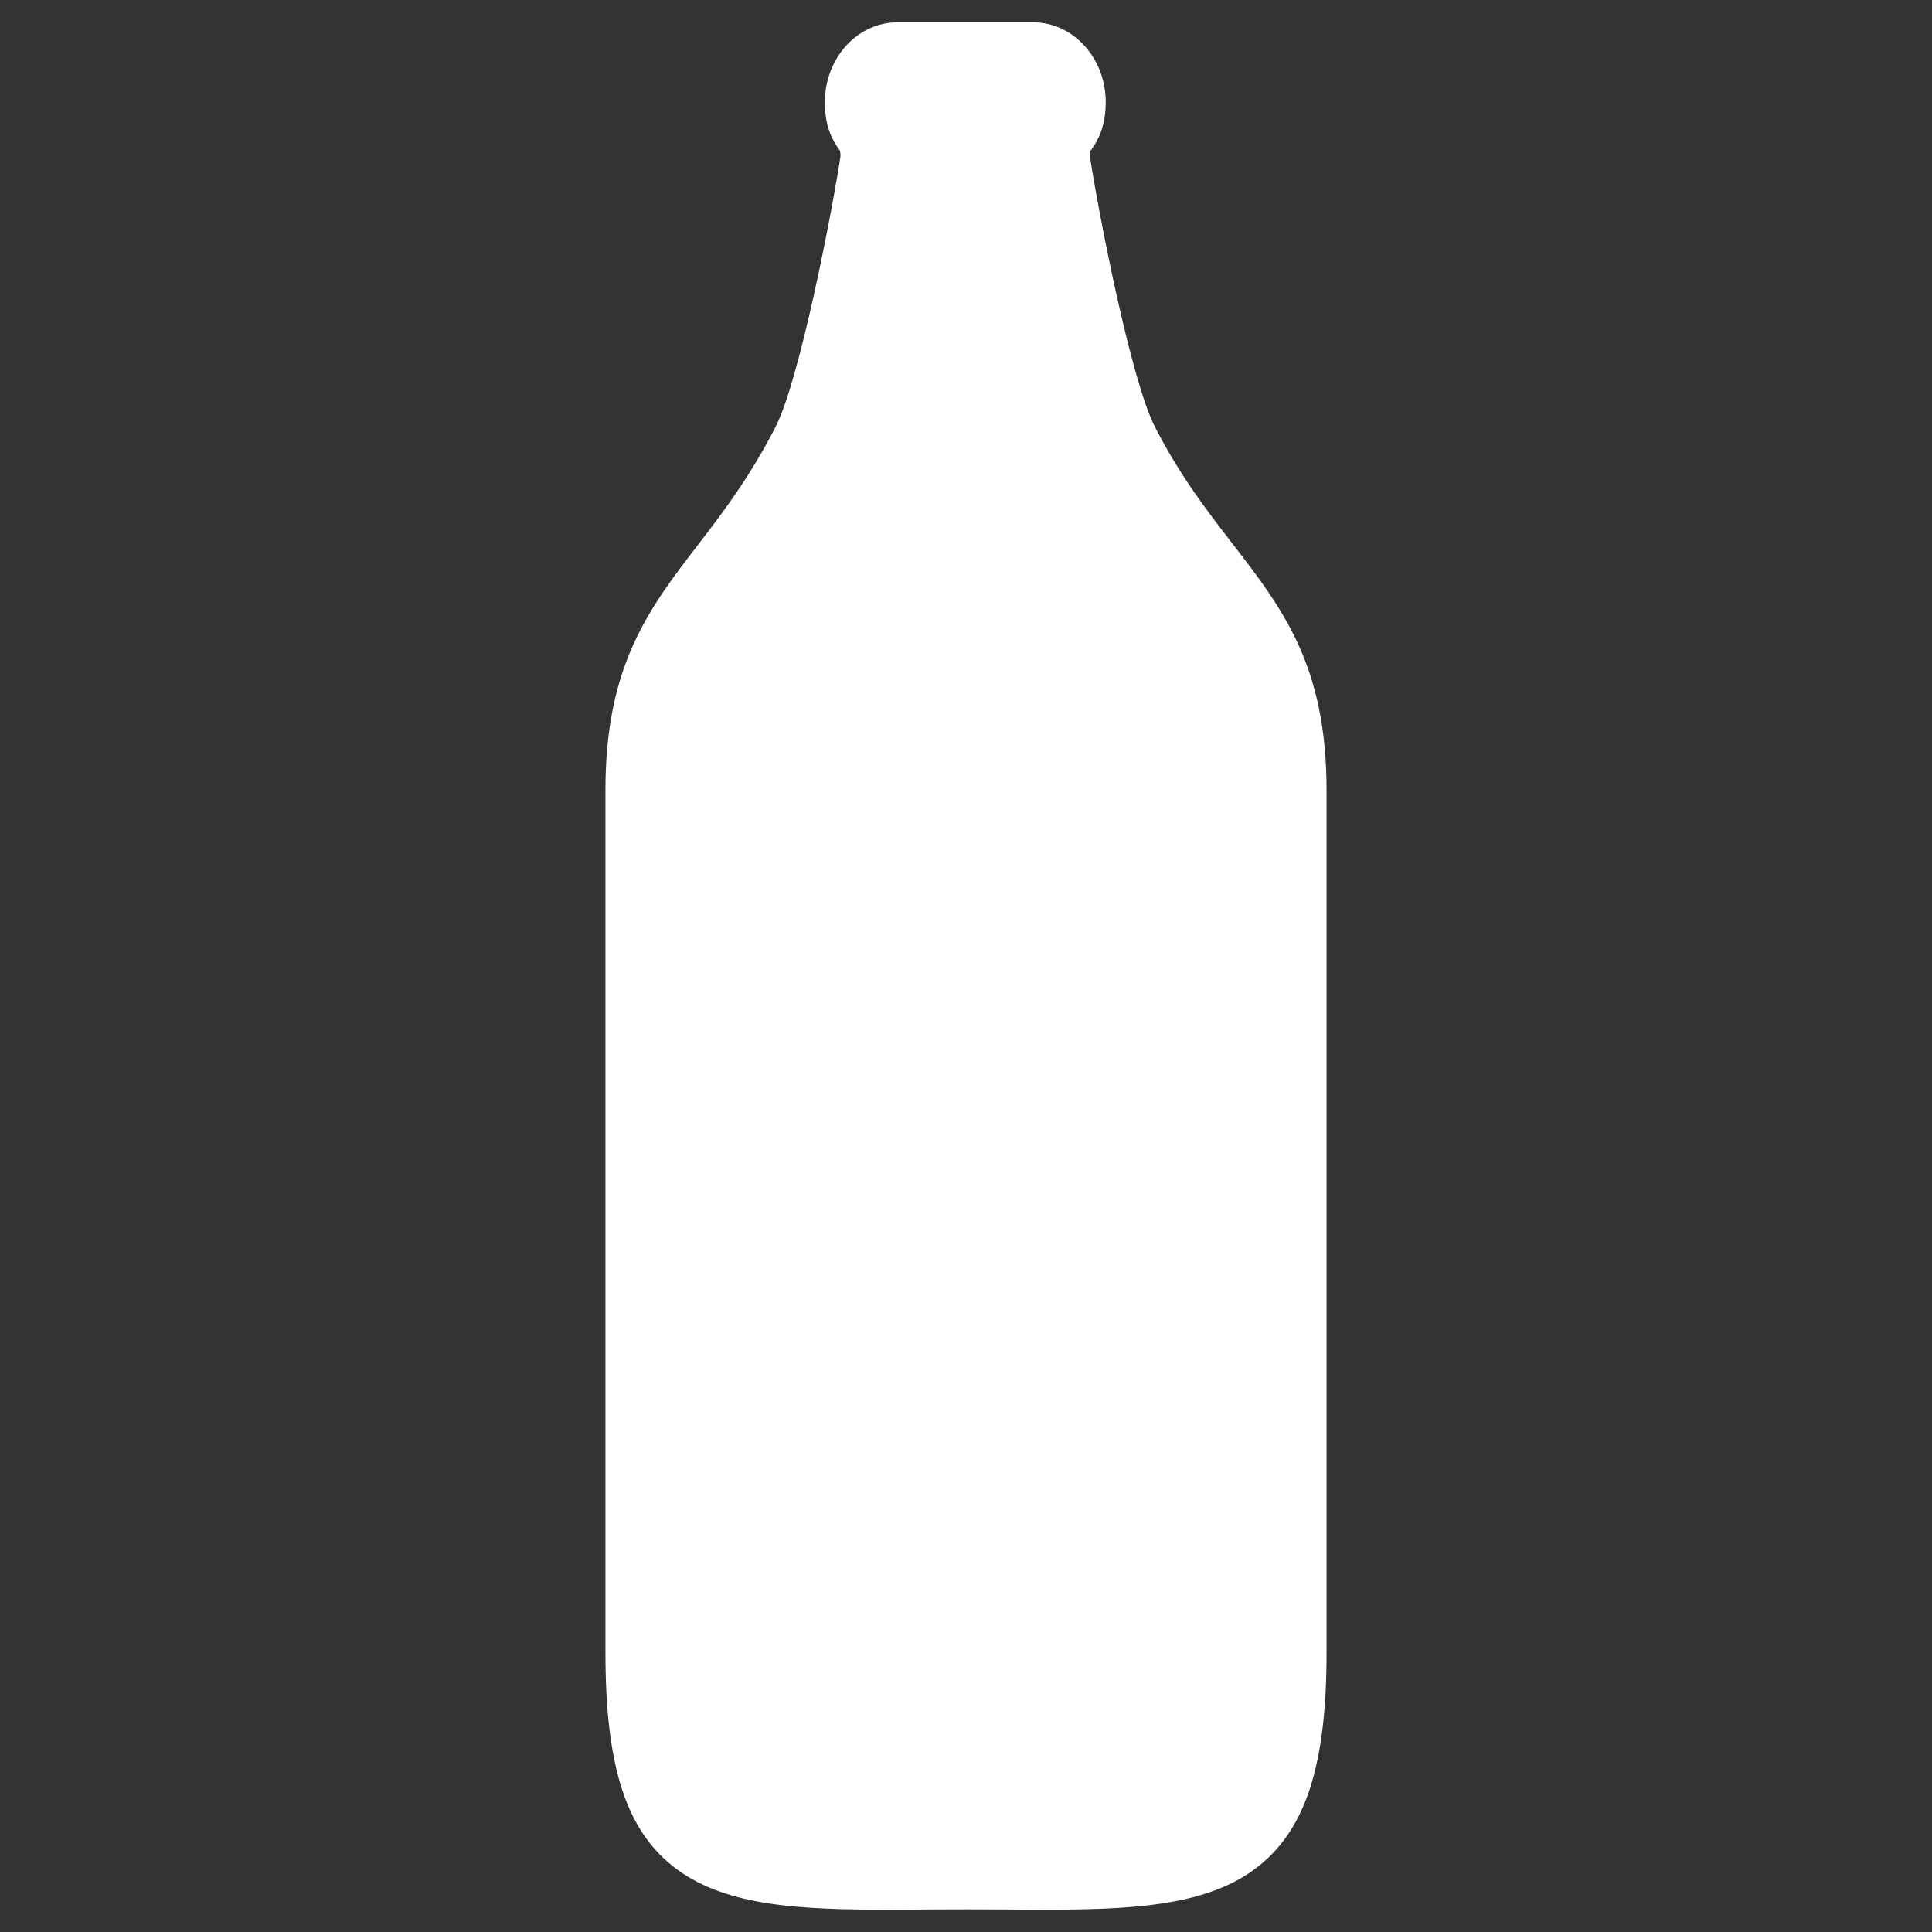 <?xml version="1.0" encoding="utf-8"?>
<!-- Generator: Adobe Illustrator 16.0.0, SVG Export Plug-In . SVG Version: 6.00 Build 0)  -->
<!DOCTYPE svg PUBLIC "-//W3C//DTD SVG 1.1//EN" "http://www.w3.org/Graphics/SVG/1.1/DTD/svg11.dtd">
<svg version="1.1" id="garrafa" xmlns="http://www.w3.org/2000/svg" xmlns:xlink="http://www.w3.org/1999/xlink" x="0px" y="0px"
	 width="40px" height="40px" viewBox="0 0 40 40" enable-background="new 0 0 40 40" xml:space="preserve">
<rect x="0" y="0" width="40" height="40" fill="#333333" stroke="none"/>
<path fill="#FFFFFF" d="M25.512,11.25c-0.535-0.693-1.087-1.409-1.601-2.413c-0.509-0.996-1.183-4.522-1.343-5.583
	c-0.006-0.036-0.019-0.099,0.014-0.137c0.219-0.292,0.311-0.622,0.311-1.006c0-0.907-0.674-1.649-1.502-1.649h-2.81
	c-0.831,0-1.503,0.743-1.503,1.649c0,0.384,0.082,0.697,0.298,0.987c0.027,0.035,0.029,0.12,0.023,0.156
	c-0.163,1.077-0.835,4.59-1.341,5.582c-0.515,1.005-1.05,1.721-1.583,2.413c-1.049,1.359-1.94,2.532-1.94,5.11v17.852
	c0,2.382,0.434,3.727,1.49,4.499c1.045,0.767,2.594,0.828,4.372,0.828c0.307,0,0.623-0.003,0.958-0.005
	c0.207,0,0.417-0.002,0.631-0.002c0.218,0,0.429,0.002,0.634,0.002c0.337,0.002,0.657,0.005,0.962,0.005
	c1.777,0,3.334-0.062,4.377-0.826c1.059-0.774,1.506-2.119,1.506-4.501V16.359C27.465,13.781,26.561,12.608,25.512,11.25z"/>
</svg>
